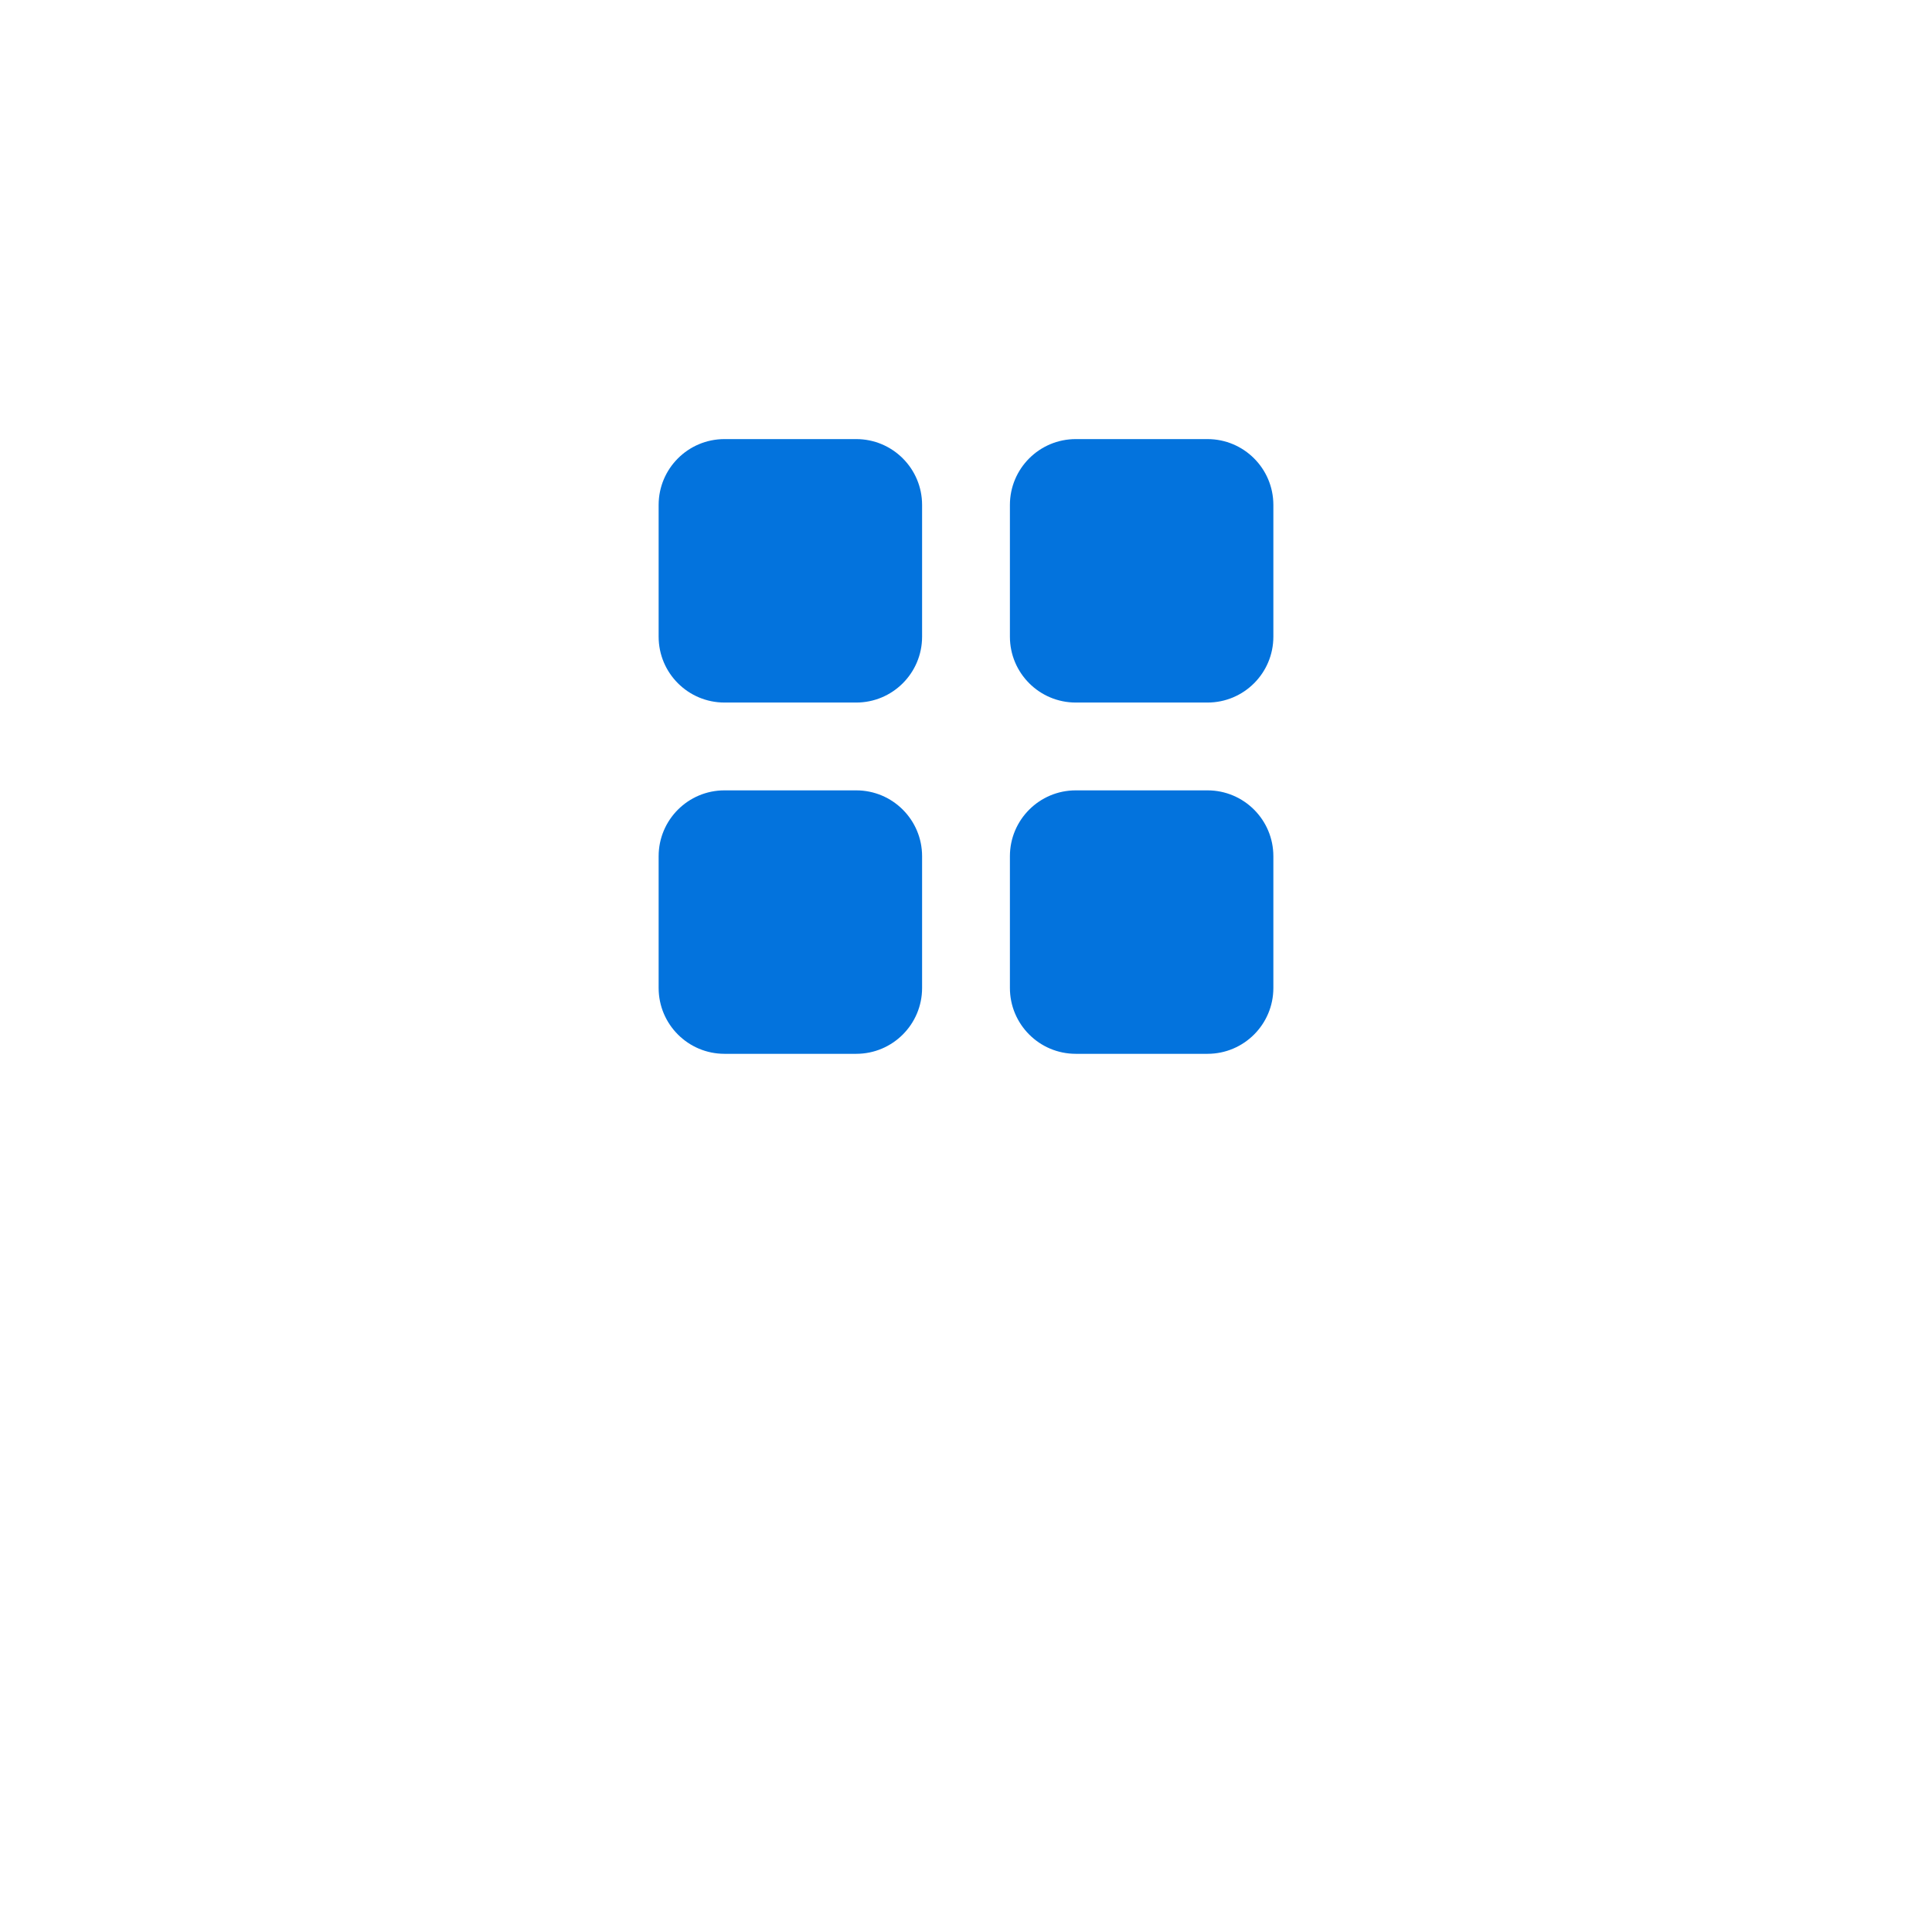 <svg width="88" height="88" viewBox="0 0 88 88" fill="none" xmlns="http://www.w3.org/2000/svg">
<g filter="url(#filter0_d_7_1208)">
<rect x="20" y="10" width="48" height="48" rx="6" fill="white"/>
</g>
<path d="M39 20H33C31.343 20 30 21.343 30 23V29C30 30.657 31.343 32 33 32H39C40.657 32 42 30.657 42 29V23C42 21.343 40.657 20 39 20Z" fill="#0373DD"/>
<path d="M55 20H49C47.343 20 46 21.343 46 23V29C46 30.657 47.343 32 49 32H55C56.657 32 58 30.657 58 29V23C58 21.343 56.657 20 55 20Z" fill="#0373DD"/>
<path d="M39 36H33C31.343 36 30 37.343 30 39V45C30 46.657 31.343 48 33 48H39C40.657 48 42 46.657 42 45V39C42 37.343 40.657 36 39 36Z" fill="#0373DD"/>
<path d="M55 36H49C47.343 36 46 37.343 46 39V45C46 46.657 47.343 48 49 48H55C56.657 48 58 46.657 58 45V39C58 37.343 56.657 36 55 36Z" fill="#0373DD"/>
<defs>
<filter id="filter0_d_7_1208" x="0" y="0" width="88" height="88" filterUnits="userSpaceOnUse" color-interpolation-filters="sRGB">
<feFlood flood-opacity="0" result="BackgroundImageFix"/>
<feColorMatrix in="SourceAlpha" type="matrix" values="0 0 0 0 0 0 0 0 0 0 0 0 0 0 0 0 0 0 127 0" result="hardAlpha"/>
<feOffset dy="10"/>
<feGaussianBlur stdDeviation="10"/>
<feComposite in2="hardAlpha" operator="out"/>
<feColorMatrix type="matrix" values="0 0 0 0 0 0 0 0 0 0 0 0 0 0 0 0 0 0 0.08 0"/>
<feBlend mode="normal" in2="BackgroundImageFix" result="effect1_dropShadow_7_1208"/>
<feBlend mode="normal" in="SourceGraphic" in2="effect1_dropShadow_7_1208" result="shape"/>
</filter>
</defs>
</svg>
